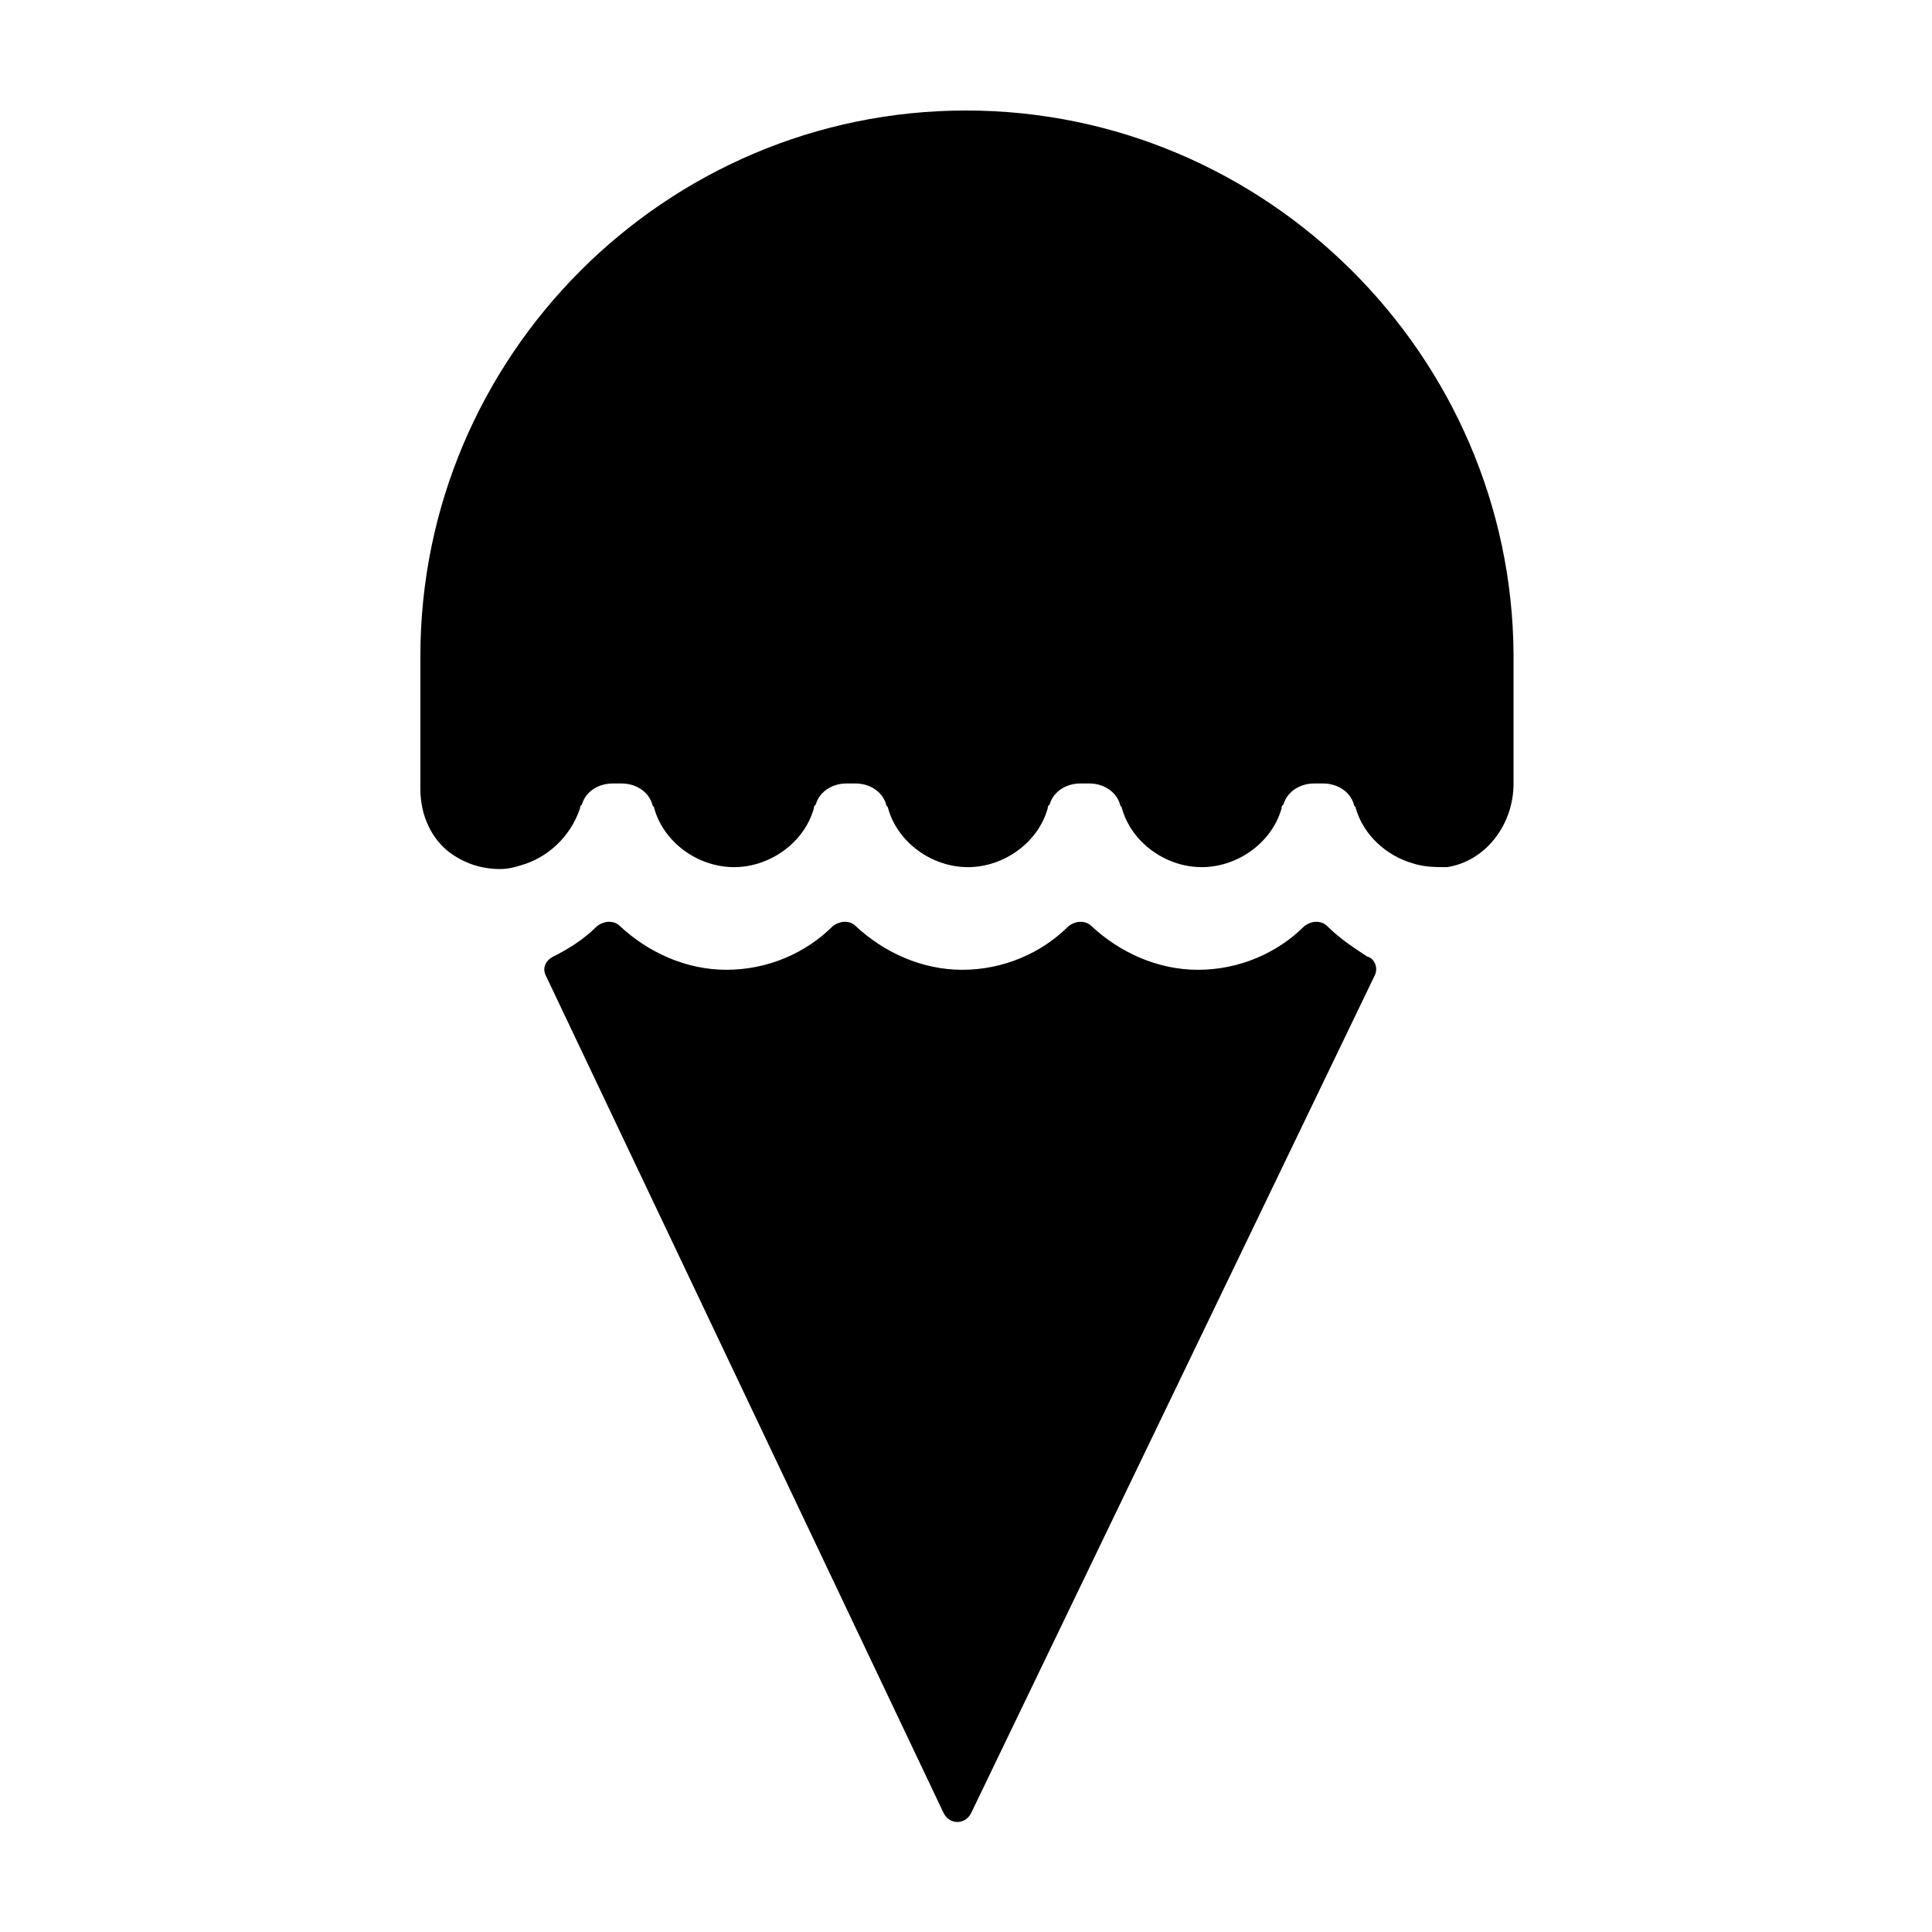 <?xml version="1.0" encoding="UTF-8"?>
<!-- Uploaded to: SVG Repo, www.svgrepo.com, Generator: SVG Repo Mixer Tools -->
<svg fill="#000000" width="800px" height="800px" version="1.1" viewBox="144 144 512 512" xmlns="http://www.w3.org/2000/svg">
 <g>
  <path d="m495.72 389.42c-1.512-1.512-4.031-1.512-6.047 0-7.055 7.055-17.129 11.586-28.215 11.586-10.578 0-20.656-4.535-28.215-11.586-1.512-1.512-4.031-1.512-6.047 0-7.055 7.055-17.129 11.586-28.215 11.586-10.578 0-20.656-4.535-28.215-11.586-1.512-1.512-4.031-1.512-6.047 0-7.055 7.055-17.129 11.586-28.215 11.586-10.578 0-20.656-4.535-28.215-11.586-1.512-1.512-4.031-1.512-6.047 0-3.527 3.527-7.559 6.047-11.586 8.062-2.016 1.008-3.023 3.023-2.016 5.039l105.3 221.68c1.512 3.527 6.047 3.527 7.559 0l106.81-221.68c1.008-2.016 0-4.535-2.016-5.039-3.012-2.016-7.043-4.535-10.57-8.062z"/>
  <path d="m262.96 369.77c4.031 3.023 8.566 4.535 13.602 4.535 2.016 0 4.031-0.504 5.543-1.008 7.055-2.016 13.098-7.559 15.617-15.113 0-0.504 0-0.504 0.504-1.008 1.008-3.527 4.535-5.543 8.062-5.543h2.519c3.527 0 7.055 2.016 8.062 5.543 0 0.504 0.504 0.504 0.504 1.008 2.519 9.07 11.586 15.617 21.16 15.617 9.574 0 18.641-6.551 21.16-15.617 0-0.504 0-0.504 0.504-1.008 1.008-3.527 4.535-5.543 8.062-5.543h2.519c3.527 0 7.055 2.016 8.062 5.543 0 0.504 0.504 0.504 0.504 1.008 2.519 9.07 11.586 15.617 21.16 15.617 9.574 0 18.641-6.551 21.16-15.617 0-0.504 0-0.504 0.504-1.008 1.008-3.527 4.535-5.543 8.062-5.543h2.519c3.527 0 7.055 2.016 8.062 5.543 0 0.504 0.504 0.504 0.504 1.008 2.519 9.07 11.586 15.617 21.16 15.617s18.641-6.551 21.16-15.617c0-0.504 0-0.504 0.504-1.008 1.008-3.527 4.535-5.543 8.062-5.543h2.519c3.527 0 7.055 2.016 8.062 5.543 0 0.504 0.504 0.504 0.504 1.008 2.016 7.055 8.062 12.594 15.113 14.609 3.023 1.008 6.047 1.008 9.07 1.008 10.078-1.512 17.633-11.082 17.633-22.168v-34.258c-0.516-79.098-65.508-144.09-145.11-144.09s-144.59 64.992-144.59 144.59v35.266c0 7.055 3.023 13.098 7.555 16.625z"/>
 </g>
</svg>